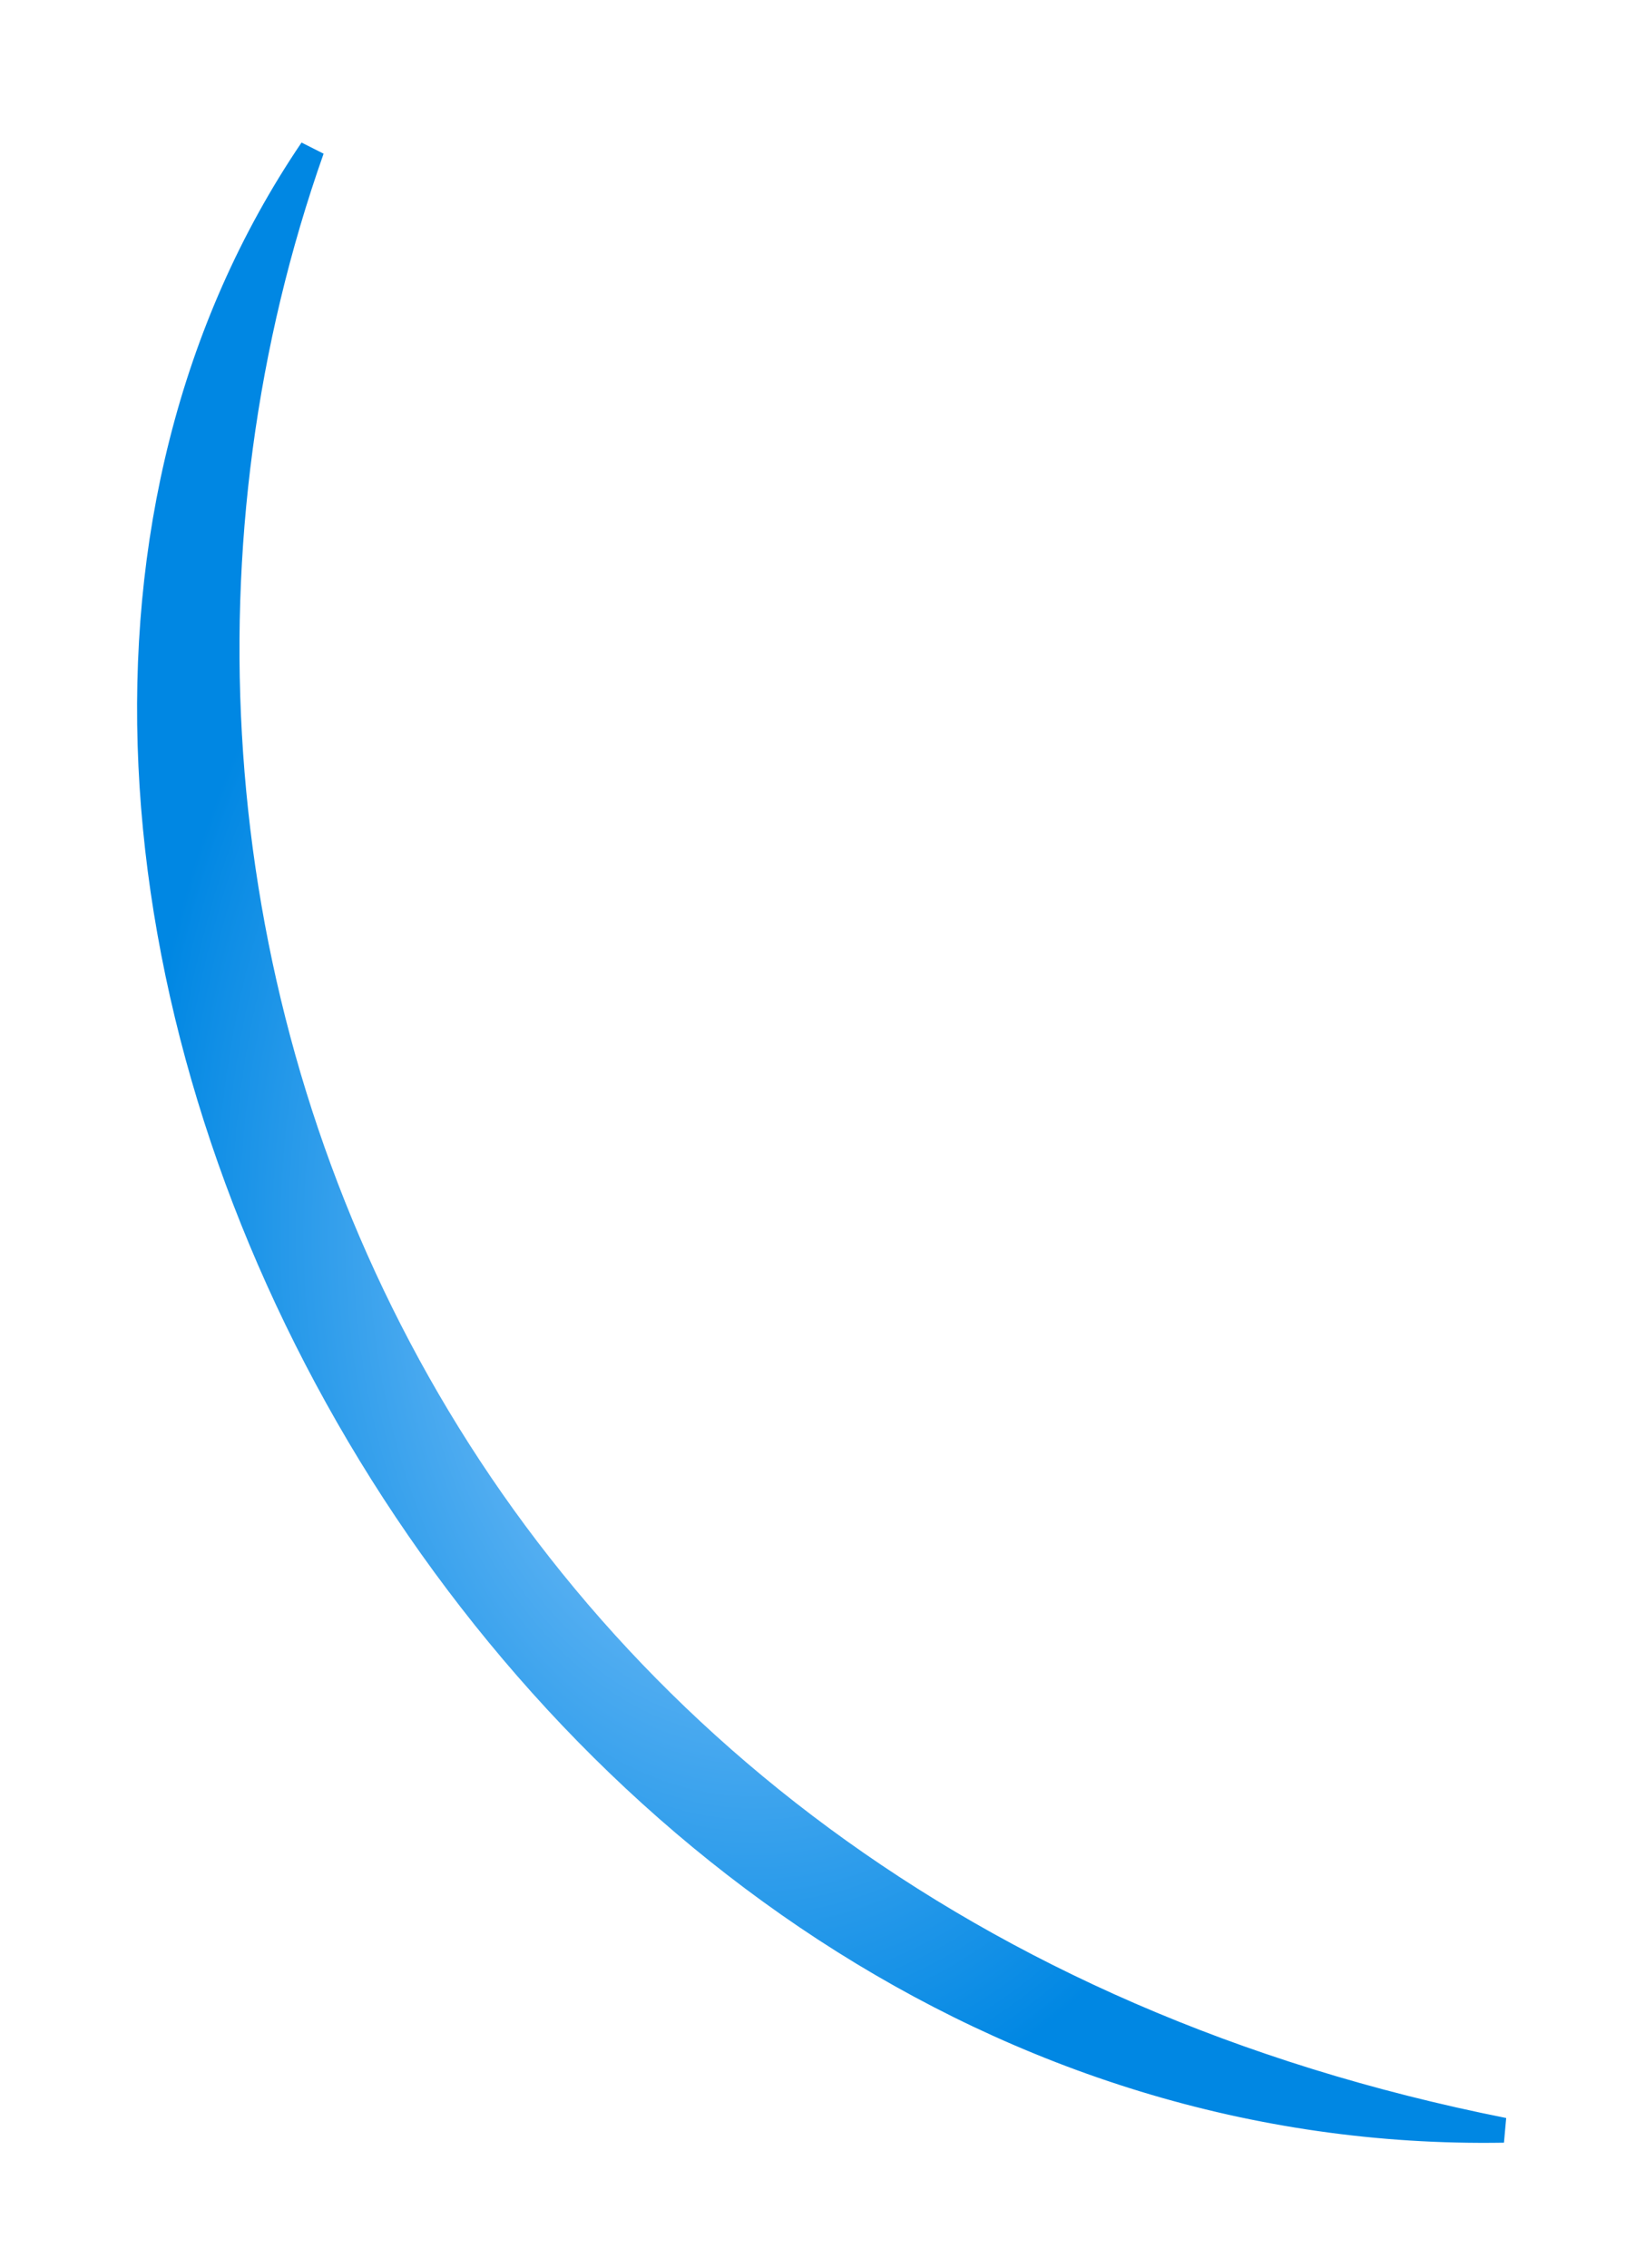<?xml version="1.0" encoding="utf-8"?>
<svg xmlns="http://www.w3.org/2000/svg" fill="none" height="100%" overflow="visible" preserveAspectRatio="none" style="display: block;" viewBox="0 0 66 91" width="100%">
<g filter="url(#filter0_f_0_28851)" id="Vector 207">
<path d="M12.512 6C-7.072 34.92 20.026 86.157 60.333 85.473C16.838 76.82 1.581 36.97 12.512 6Z" fill="url(#paint0_radial_0_28851)"/>
<path d="M12.512 6C-7.072 34.92 20.026 86.157 60.333 85.473C16.838 76.82 1.581 36.97 12.512 6Z" stroke="url(#paint1_radial_0_28851)"/>
</g>
<defs>
<filter color-interpolation-filters="sRGB" filterUnits="userSpaceOnUse" height="90.411" id="filter0_f_0_28851" width="65.263" x="0.535" y="0.535">
<feFlood flood-opacity="0" result="BackgroundImageFix"/>
<feBlend in="SourceGraphic" in2="BackgroundImageFix" mode="normal" result="shape"/>
<feGaussianBlur result="effect1_foregroundBlur_0_28851" stdDeviation="2.733"/>
</filter>
<radialGradient cx="0" cy="0" gradientTransform="translate(30.272 49.516) rotate(90) scale(35.774 24.596)" gradientUnits="userSpaceOnUse" id="paint0_radial_0_28851" r="1">
<stop stop-color="#A2D3FF"/>
<stop offset="1" stop-color="#0087E3"/>
</radialGradient>
<radialGradient cx="0" cy="0" gradientTransform="translate(30.272 49.516) rotate(90) scale(35.774 24.596)" gradientUnits="userSpaceOnUse" id="paint1_radial_0_28851" r="1">
<stop stop-color="#A2D3FF"/>
<stop offset="1" stop-color="#0087E3"/>
</radialGradient>
</defs>
</svg>
